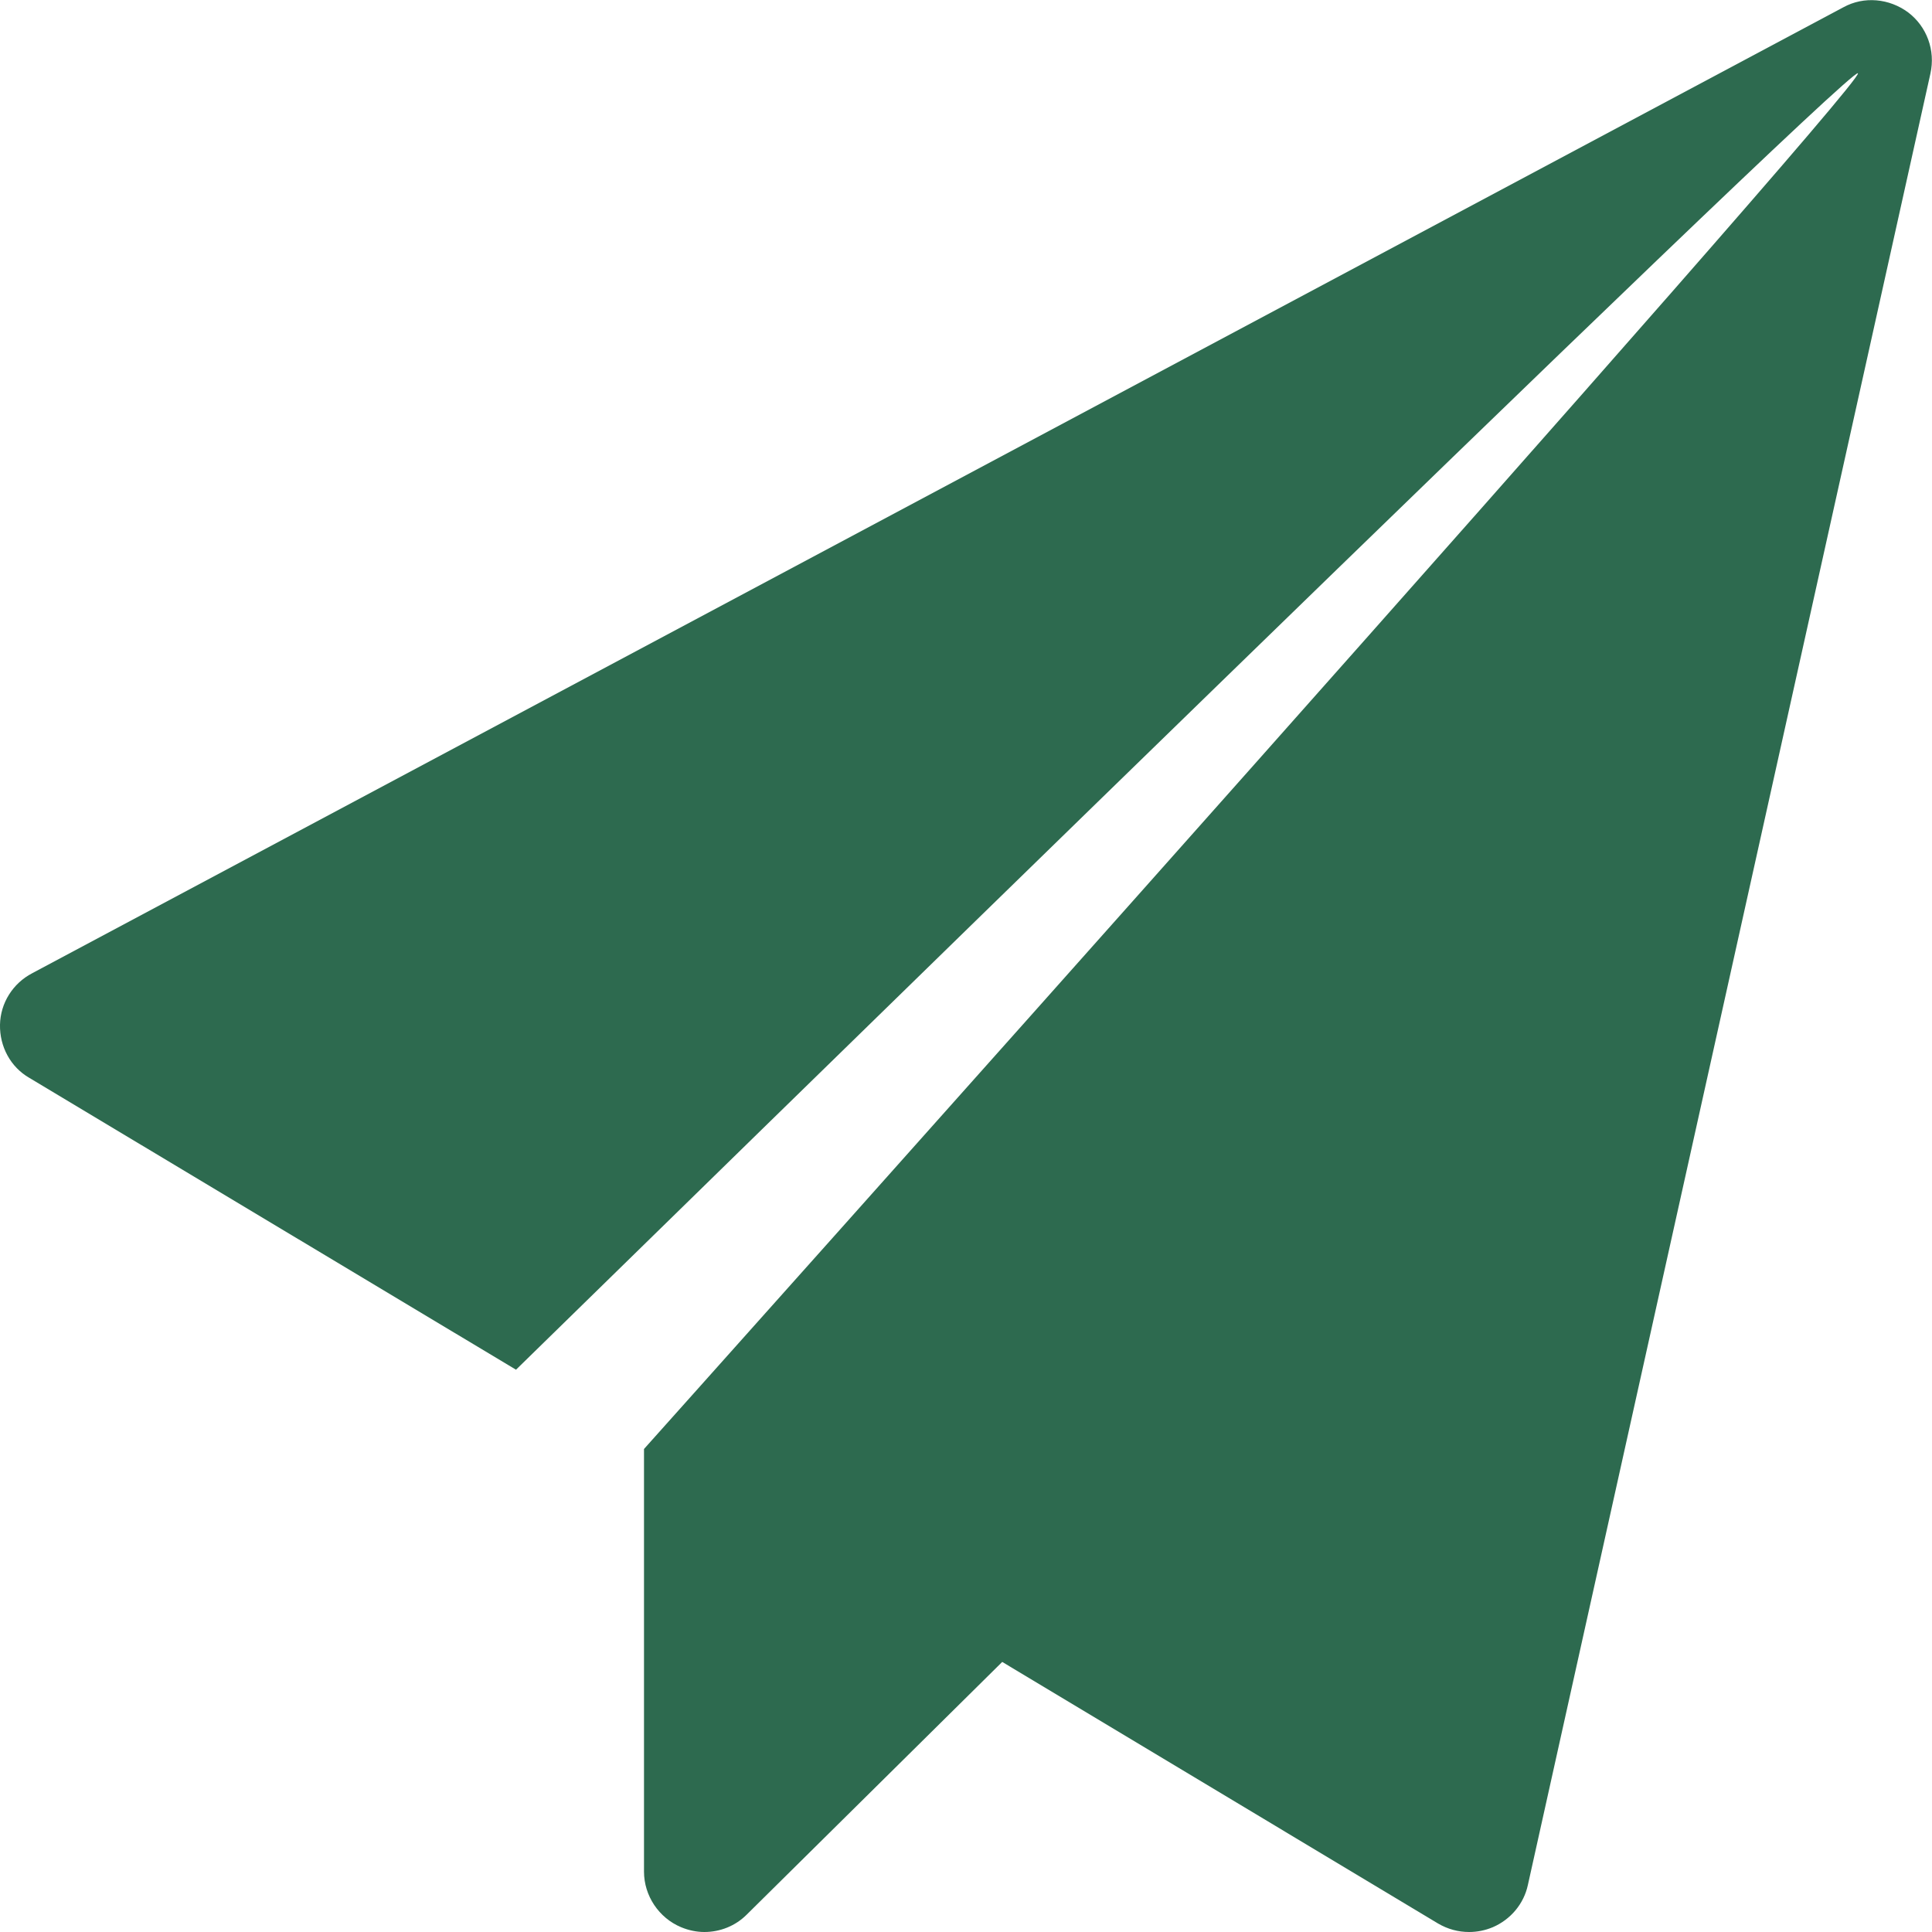 <svg xmlns="http://www.w3.org/2000/svg" xmlns:xlink="http://www.w3.org/1999/xlink" version="1.1" x="0px" y="0px" width="48px" height="48px" viewBox="0 0 48 48" style="enable-background:new 0 0 48 48;" xml:space="preserve">
<style type="text/css">
	.st0{fill:#2d6a4f;}
</style>
<defs>
</defs>
<path class="st0" d="M47.41,0.31c-0.47-0.35-1.1-0.41-1.61-0.13l-45,24C0.32,24.43,0.01,24.92,0,25.46  c-0.01,0.54,0.26,1.05,0.73,1.32l12.09,7.25c2.18-2.13,33.13-32.42,33.34-32.21C46.38,2.04,16,36,16,36v10.5  c0,0.6,0.37,1.15,0.92,1.38C17.11,47.96,17.31,48,17.5,48c0.39,0,0.77-0.15,1.05-0.43l6.35-6.28l10.83,6.5  c0.24,0.14,0.5,0.21,0.77,0.21c0.2,0,0.4-0.04,0.59-0.12c0.44-0.19,0.77-0.58,0.87-1.05l10-45C48.09,1.25,47.87,0.66,47.41,0.31z"/>
</svg>